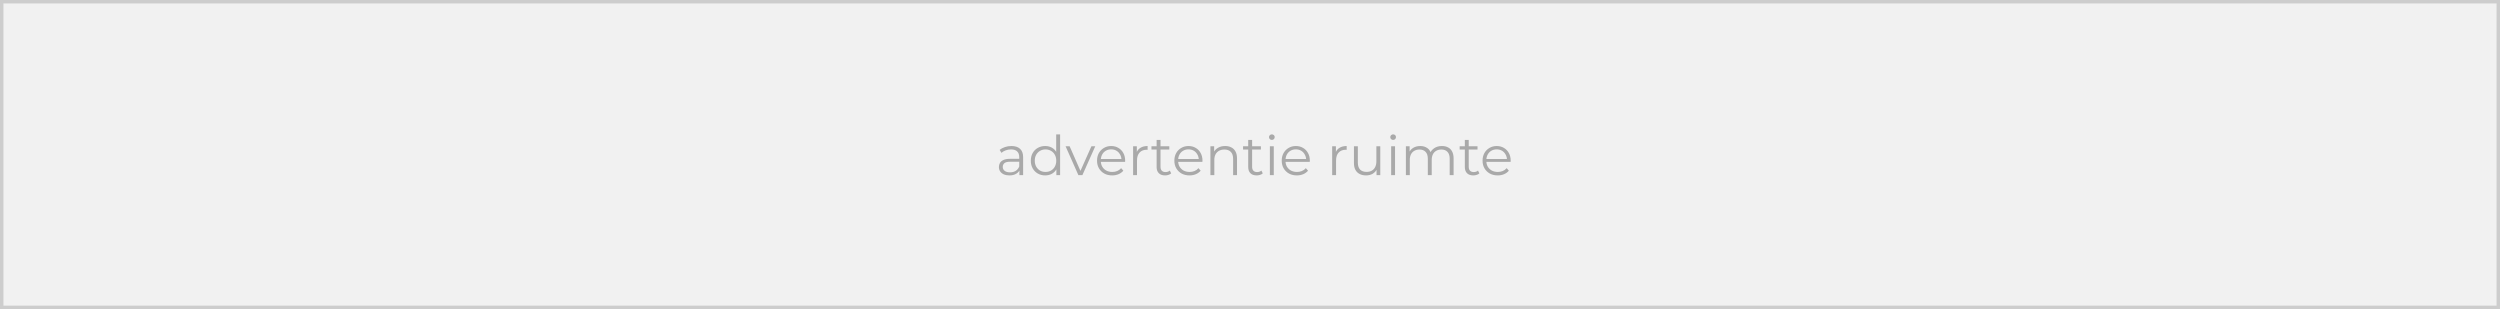 <svg width="728" height="90" viewBox="0 0 728 90" fill="none" xmlns="http://www.w3.org/2000/svg">
<rect x="0" y="0" width="728" height="90" fill="#808080" stroke="none"/>
<rect x="0.5" y="0.5" width="727" height="89" fill="#F1F1F1" stroke="#CDCDCD"/>
<path opacity="0.3" d="M296.848 51V49.144L296.8 48.84V45.736C296.8 45.021 296.597 44.472 296.192 44.088C295.797 43.704 295.205 43.512 294.416 43.512C293.872 43.512 293.355 43.603 292.864 43.784C292.373 43.965 291.957 44.205 291.616 44.504L291.104 43.656C291.531 43.293 292.043 43.016 292.64 42.824C293.237 42.621 293.867 42.52 294.528 42.52C295.616 42.52 296.453 42.792 297.04 43.336C297.637 43.869 297.936 44.685 297.936 45.784V51H296.848ZM293.952 51.08C293.323 51.08 292.773 50.979 292.304 50.776C291.845 50.563 291.493 50.275 291.248 49.912C291.003 49.539 290.88 49.112 290.88 48.632C290.88 48.195 290.981 47.8 291.184 47.448C291.397 47.085 291.739 46.797 292.208 46.584C292.688 46.36 293.328 46.248 294.128 46.248H297.024V47.096H294.16C293.349 47.096 292.784 47.24 292.464 47.528C292.155 47.816 292 48.173 292 48.6C292 49.08 292.187 49.464 292.56 49.752C292.933 50.04 293.456 50.184 294.128 50.184C294.768 50.184 295.317 50.04 295.776 49.752C296.245 49.453 296.587 49.027 296.8 48.472L297.056 49.256C296.843 49.811 296.469 50.253 295.936 50.584C295.413 50.915 294.752 51.08 293.952 51.08ZM304.366 51.08C303.566 51.08 302.846 50.899 302.206 50.536C301.576 50.173 301.08 49.672 300.718 49.032C300.355 48.381 300.174 47.635 300.174 46.792C300.174 45.939 300.355 45.192 300.718 44.552C301.08 43.912 301.576 43.416 302.206 43.064C302.846 42.701 303.566 42.52 304.366 42.52C305.102 42.52 305.758 42.685 306.334 43.016C306.92 43.347 307.384 43.832 307.726 44.472C308.078 45.101 308.253 45.875 308.253 46.792C308.253 47.699 308.083 48.472 307.742 49.112C307.4 49.752 306.936 50.243 306.35 50.584C305.774 50.915 305.112 51.08 304.366 51.08ZM304.446 50.072C305.043 50.072 305.576 49.939 306.046 49.672C306.526 49.395 306.899 49.011 307.166 48.52C307.443 48.019 307.582 47.443 307.582 46.792C307.582 46.131 307.443 45.555 307.166 45.064C306.899 44.573 306.526 44.195 306.046 43.928C305.576 43.651 305.043 43.512 304.446 43.512C303.859 43.512 303.331 43.651 302.862 43.928C302.392 44.195 302.019 44.573 301.742 45.064C301.464 45.555 301.326 46.131 301.326 46.792C301.326 47.443 301.464 48.019 301.742 48.52C302.019 49.011 302.392 49.395 302.862 49.672C303.331 49.939 303.859 50.072 304.446 50.072ZM307.614 51V48.472L307.726 46.776L307.566 45.08V39.128H308.702V51H307.614ZM314.025 51L310.297 42.6H311.481L314.905 50.392H314.345L317.817 42.6H318.937L315.193 51H314.025ZM323.871 51.08C322.996 51.08 322.228 50.899 321.567 50.536C320.905 50.163 320.388 49.656 320.015 49.016C319.641 48.365 319.455 47.624 319.455 46.792C319.455 45.96 319.631 45.224 319.983 44.584C320.345 43.944 320.836 43.443 321.455 43.08C322.084 42.707 322.788 42.52 323.567 42.52C324.356 42.52 325.055 42.701 325.663 43.064C326.281 43.416 326.767 43.917 327.119 44.568C327.471 45.208 327.647 45.949 327.647 46.792C327.647 46.845 327.641 46.904 327.631 46.968C327.631 47.021 327.631 47.08 327.631 47.144H320.319V46.296H327.023L326.575 46.632C326.575 46.024 326.441 45.485 326.175 45.016C325.919 44.536 325.567 44.163 325.119 43.896C324.671 43.629 324.153 43.496 323.567 43.496C322.991 43.496 322.473 43.629 322.015 43.896C321.556 44.163 321.199 44.536 320.943 45.016C320.687 45.496 320.559 46.045 320.559 46.664V46.84C320.559 47.48 320.697 48.045 320.975 48.536C321.263 49.016 321.657 49.395 322.159 49.672C322.671 49.939 323.252 50.072 323.903 50.072C324.415 50.072 324.889 49.981 325.327 49.8C325.775 49.619 326.159 49.341 326.479 48.968L327.119 49.704C326.745 50.152 326.276 50.493 325.711 50.728C325.156 50.963 324.543 51.08 323.871 51.08ZM329.959 51V42.6H331.047V44.888L330.935 44.488C331.17 43.848 331.564 43.363 332.119 43.032C332.674 42.691 333.362 42.52 334.183 42.52V43.624C334.14 43.624 334.098 43.624 334.055 43.624C334.012 43.613 333.97 43.608 333.927 43.608C333.042 43.608 332.348 43.88 331.847 44.424C331.346 44.957 331.095 45.72 331.095 46.712V51H329.959ZM339.271 51.08C338.482 51.08 337.874 50.867 337.447 50.44C337.021 50.013 336.807 49.411 336.807 48.632V40.744H337.943V48.568C337.943 49.059 338.066 49.437 338.311 49.704C338.567 49.971 338.93 50.104 339.399 50.104C339.901 50.104 340.317 49.96 340.647 49.672L341.047 50.488C340.823 50.691 340.551 50.84 340.231 50.936C339.922 51.032 339.602 51.08 339.271 51.08ZM335.303 43.544V42.6H340.503V43.544H335.303ZM346.386 51.08C345.512 51.08 344.744 50.899 344.082 50.536C343.421 50.163 342.904 49.656 342.53 49.016C342.157 48.365 341.97 47.624 341.97 46.792C341.97 45.96 342.146 45.224 342.498 44.584C342.861 43.944 343.352 43.443 343.97 43.08C344.6 42.707 345.304 42.52 346.082 42.52C346.872 42.52 347.57 42.701 348.178 43.064C348.797 43.416 349.282 43.917 349.634 44.568C349.986 45.208 350.162 45.949 350.162 46.792C350.162 46.845 350.157 46.904 350.146 46.968C350.146 47.021 350.146 47.08 350.146 47.144H342.834V46.296H349.538L349.09 46.632C349.09 46.024 348.957 45.485 348.69 45.016C348.434 44.536 348.082 44.163 347.634 43.896C347.186 43.629 346.669 43.496 346.082 43.496C345.506 43.496 344.989 43.629 344.53 43.896C344.072 44.163 343.714 44.536 343.458 45.016C343.202 45.496 343.074 46.045 343.074 46.664V46.84C343.074 47.48 343.213 48.045 343.49 48.536C343.778 49.016 344.173 49.395 344.674 49.672C345.186 49.939 345.768 50.072 346.418 50.072C346.93 50.072 347.405 49.981 347.842 49.8C348.29 49.619 348.674 49.341 348.994 48.968L349.634 49.704C349.261 50.152 348.792 50.493 348.226 50.728C347.672 50.963 347.058 51.08 346.386 51.08ZM356.763 42.52C357.445 42.52 358.043 42.653 358.555 42.92C359.077 43.176 359.483 43.571 359.771 44.104C360.069 44.637 360.219 45.309 360.219 46.12V51H359.083V46.232C359.083 45.347 358.859 44.68 358.411 44.232C357.973 43.773 357.355 43.544 356.555 43.544C355.957 43.544 355.435 43.667 354.987 43.912C354.549 44.147 354.208 44.493 353.963 44.952C353.728 45.4 353.611 45.944 353.611 46.584V51H352.475V42.6H353.563V44.904L353.387 44.472C353.653 43.864 354.08 43.389 354.667 43.048C355.253 42.696 355.952 42.52 356.763 42.52ZM365.943 51.08C365.154 51.08 364.546 50.867 364.119 50.44C363.692 50.013 363.479 49.411 363.479 48.632V40.744H364.615V48.568C364.615 49.059 364.738 49.437 364.983 49.704C365.239 49.971 365.602 50.104 366.071 50.104C366.572 50.104 366.988 49.96 367.319 49.672L367.719 50.488C367.495 50.691 367.223 50.84 366.903 50.936C366.594 51.032 366.274 51.08 365.943 51.08ZM361.975 43.544V42.6H367.175V43.544H361.975ZM369.787 51V42.6H370.923V51H369.787ZM370.363 40.744C370.128 40.744 369.931 40.664 369.771 40.504C369.611 40.344 369.531 40.152 369.531 39.928C369.531 39.704 369.611 39.517 369.771 39.368C369.931 39.208 370.128 39.128 370.363 39.128C370.598 39.128 370.795 39.203 370.955 39.352C371.115 39.501 371.195 39.688 371.195 39.912C371.195 40.147 371.115 40.344 370.955 40.504C370.806 40.664 370.608 40.744 370.363 40.744ZM377.652 51.08C376.777 51.08 376.009 50.899 375.348 50.536C374.687 50.163 374.169 49.656 373.796 49.016C373.423 48.365 373.236 47.624 373.236 46.792C373.236 45.96 373.412 45.224 373.764 44.584C374.127 43.944 374.617 43.443 375.236 43.08C375.865 42.707 376.569 42.52 377.348 42.52C378.137 42.52 378.836 42.701 379.444 43.064C380.063 43.416 380.548 43.917 380.9 44.568C381.252 45.208 381.428 45.949 381.428 46.792C381.428 46.845 381.423 46.904 381.412 46.968C381.412 47.021 381.412 47.08 381.412 47.144H374.1V46.296H380.804L380.356 46.632C380.356 46.024 380.223 45.485 379.956 45.016C379.7 44.536 379.348 44.163 378.9 43.896C378.452 43.629 377.935 43.496 377.348 43.496C376.772 43.496 376.255 43.629 375.796 43.896C375.337 44.163 374.98 44.536 374.724 45.016C374.468 45.496 374.34 46.045 374.34 46.664V46.84C374.34 47.48 374.479 48.045 374.756 48.536C375.044 49.016 375.439 49.395 375.94 49.672C376.452 49.939 377.033 50.072 377.684 50.072C378.196 50.072 378.671 49.981 379.108 49.8C379.556 49.619 379.94 49.341 380.26 48.968L380.9 49.704C380.527 50.152 380.057 50.493 379.492 50.728C378.937 50.963 378.324 51.08 377.652 51.08ZM387.928 51V42.6H389.016V44.888L388.904 44.488C389.138 43.848 389.533 43.363 390.088 43.032C390.642 42.691 391.33 42.52 392.152 42.52V43.624C392.109 43.624 392.066 43.624 392.024 43.624C391.981 43.613 391.938 43.608 391.896 43.608C391.01 43.608 390.317 43.88 389.816 44.424C389.314 44.957 389.064 45.72 389.064 46.712V51H387.928ZM397.822 51.08C397.107 51.08 396.483 50.947 395.95 50.68C395.416 50.413 395 50.013 394.702 49.48C394.414 48.947 394.27 48.28 394.27 47.48V42.6H395.406V47.352C395.406 48.248 395.624 48.925 396.062 49.384C396.51 49.832 397.134 50.056 397.934 50.056C398.52 50.056 399.027 49.939 399.454 49.704C399.891 49.459 400.222 49.107 400.446 48.648C400.68 48.189 400.798 47.64 400.798 47V42.6H401.934V51H400.846V48.696L401.022 49.112C400.755 49.731 400.339 50.216 399.774 50.568C399.219 50.909 398.568 51.08 397.822 51.08ZM405.1 51V42.6H406.236V51H405.1ZM405.676 40.744C405.441 40.744 405.244 40.664 405.084 40.504C404.924 40.344 404.844 40.152 404.844 39.928C404.844 39.704 404.924 39.517 405.084 39.368C405.244 39.208 405.441 39.128 405.676 39.128C405.91 39.128 406.108 39.203 406.268 39.352C406.428 39.501 406.508 39.688 406.508 39.912C406.508 40.147 406.428 40.344 406.268 40.504C406.118 40.664 405.921 40.744 405.676 40.744ZM419.893 42.52C420.575 42.52 421.167 42.653 421.669 42.92C422.181 43.176 422.575 43.571 422.853 44.104C423.141 44.637 423.285 45.309 423.285 46.12V51H422.149V46.232C422.149 45.347 421.935 44.68 421.509 44.232C421.093 43.773 420.501 43.544 419.733 43.544C419.157 43.544 418.655 43.667 418.229 43.912C417.813 44.147 417.487 44.493 417.253 44.952C417.029 45.4 416.917 45.944 416.917 46.584V51H415.781V46.232C415.781 45.347 415.567 44.68 415.141 44.232C414.714 43.773 414.117 43.544 413.349 43.544C412.783 43.544 412.287 43.667 411.861 43.912C411.434 44.147 411.103 44.493 410.869 44.952C410.645 45.4 410.533 45.944 410.533 46.584V51H409.397V42.6H410.485V44.872L410.309 44.472C410.565 43.864 410.975 43.389 411.541 43.048C412.117 42.696 412.794 42.52 413.573 42.52C414.394 42.52 415.093 42.728 415.669 43.144C416.245 43.549 416.618 44.163 416.789 44.984L416.341 44.808C416.586 44.125 417.018 43.576 417.637 43.16C418.266 42.733 419.018 42.52 419.893 42.52ZM429.021 51.08C428.232 51.08 427.624 50.867 427.197 50.44C426.771 50.013 426.557 49.411 426.557 48.632V40.744H427.693V48.568C427.693 49.059 427.816 49.437 428.061 49.704C428.317 49.971 428.68 50.104 429.149 50.104C429.651 50.104 430.067 49.96 430.397 49.672L430.797 50.488C430.573 50.691 430.301 50.84 429.981 50.936C429.672 51.032 429.352 51.08 429.021 51.08ZM425.053 43.544V42.6H430.253V43.544H425.053ZM436.136 51.08C435.262 51.08 434.494 50.899 433.832 50.536C433.171 50.163 432.654 49.656 432.28 49.016C431.907 48.365 431.72 47.624 431.72 46.792C431.72 45.96 431.896 45.224 432.248 44.584C432.611 43.944 433.102 43.443 433.72 43.08C434.35 42.707 435.054 42.52 435.832 42.52C436.622 42.52 437.32 42.701 437.928 43.064C438.547 43.416 439.032 43.917 439.384 44.568C439.736 45.208 439.912 45.949 439.912 46.792C439.912 46.845 439.907 46.904 439.896 46.968C439.896 47.021 439.896 47.08 439.896 47.144H432.584V46.296H439.288L438.84 46.632C438.84 46.024 438.707 45.485 438.44 45.016C438.184 44.536 437.832 44.163 437.384 43.896C436.936 43.629 436.419 43.496 435.832 43.496C435.256 43.496 434.739 43.629 434.28 43.896C433.822 44.163 433.464 44.536 433.208 45.016C432.952 45.496 432.824 46.045 432.824 46.664V46.84C432.824 47.48 432.963 48.045 433.24 48.536C433.528 49.016 433.923 49.395 434.424 49.672C434.936 49.939 435.518 50.072 436.168 50.072C436.68 50.072 437.155 49.981 437.592 49.8C438.04 49.619 438.424 49.341 438.744 48.968L439.384 49.704C439.011 50.152 438.542 50.493 437.976 50.728C437.422 50.963 436.808 51.08 436.136 51.08Z" fill="black"/>
</svg>

